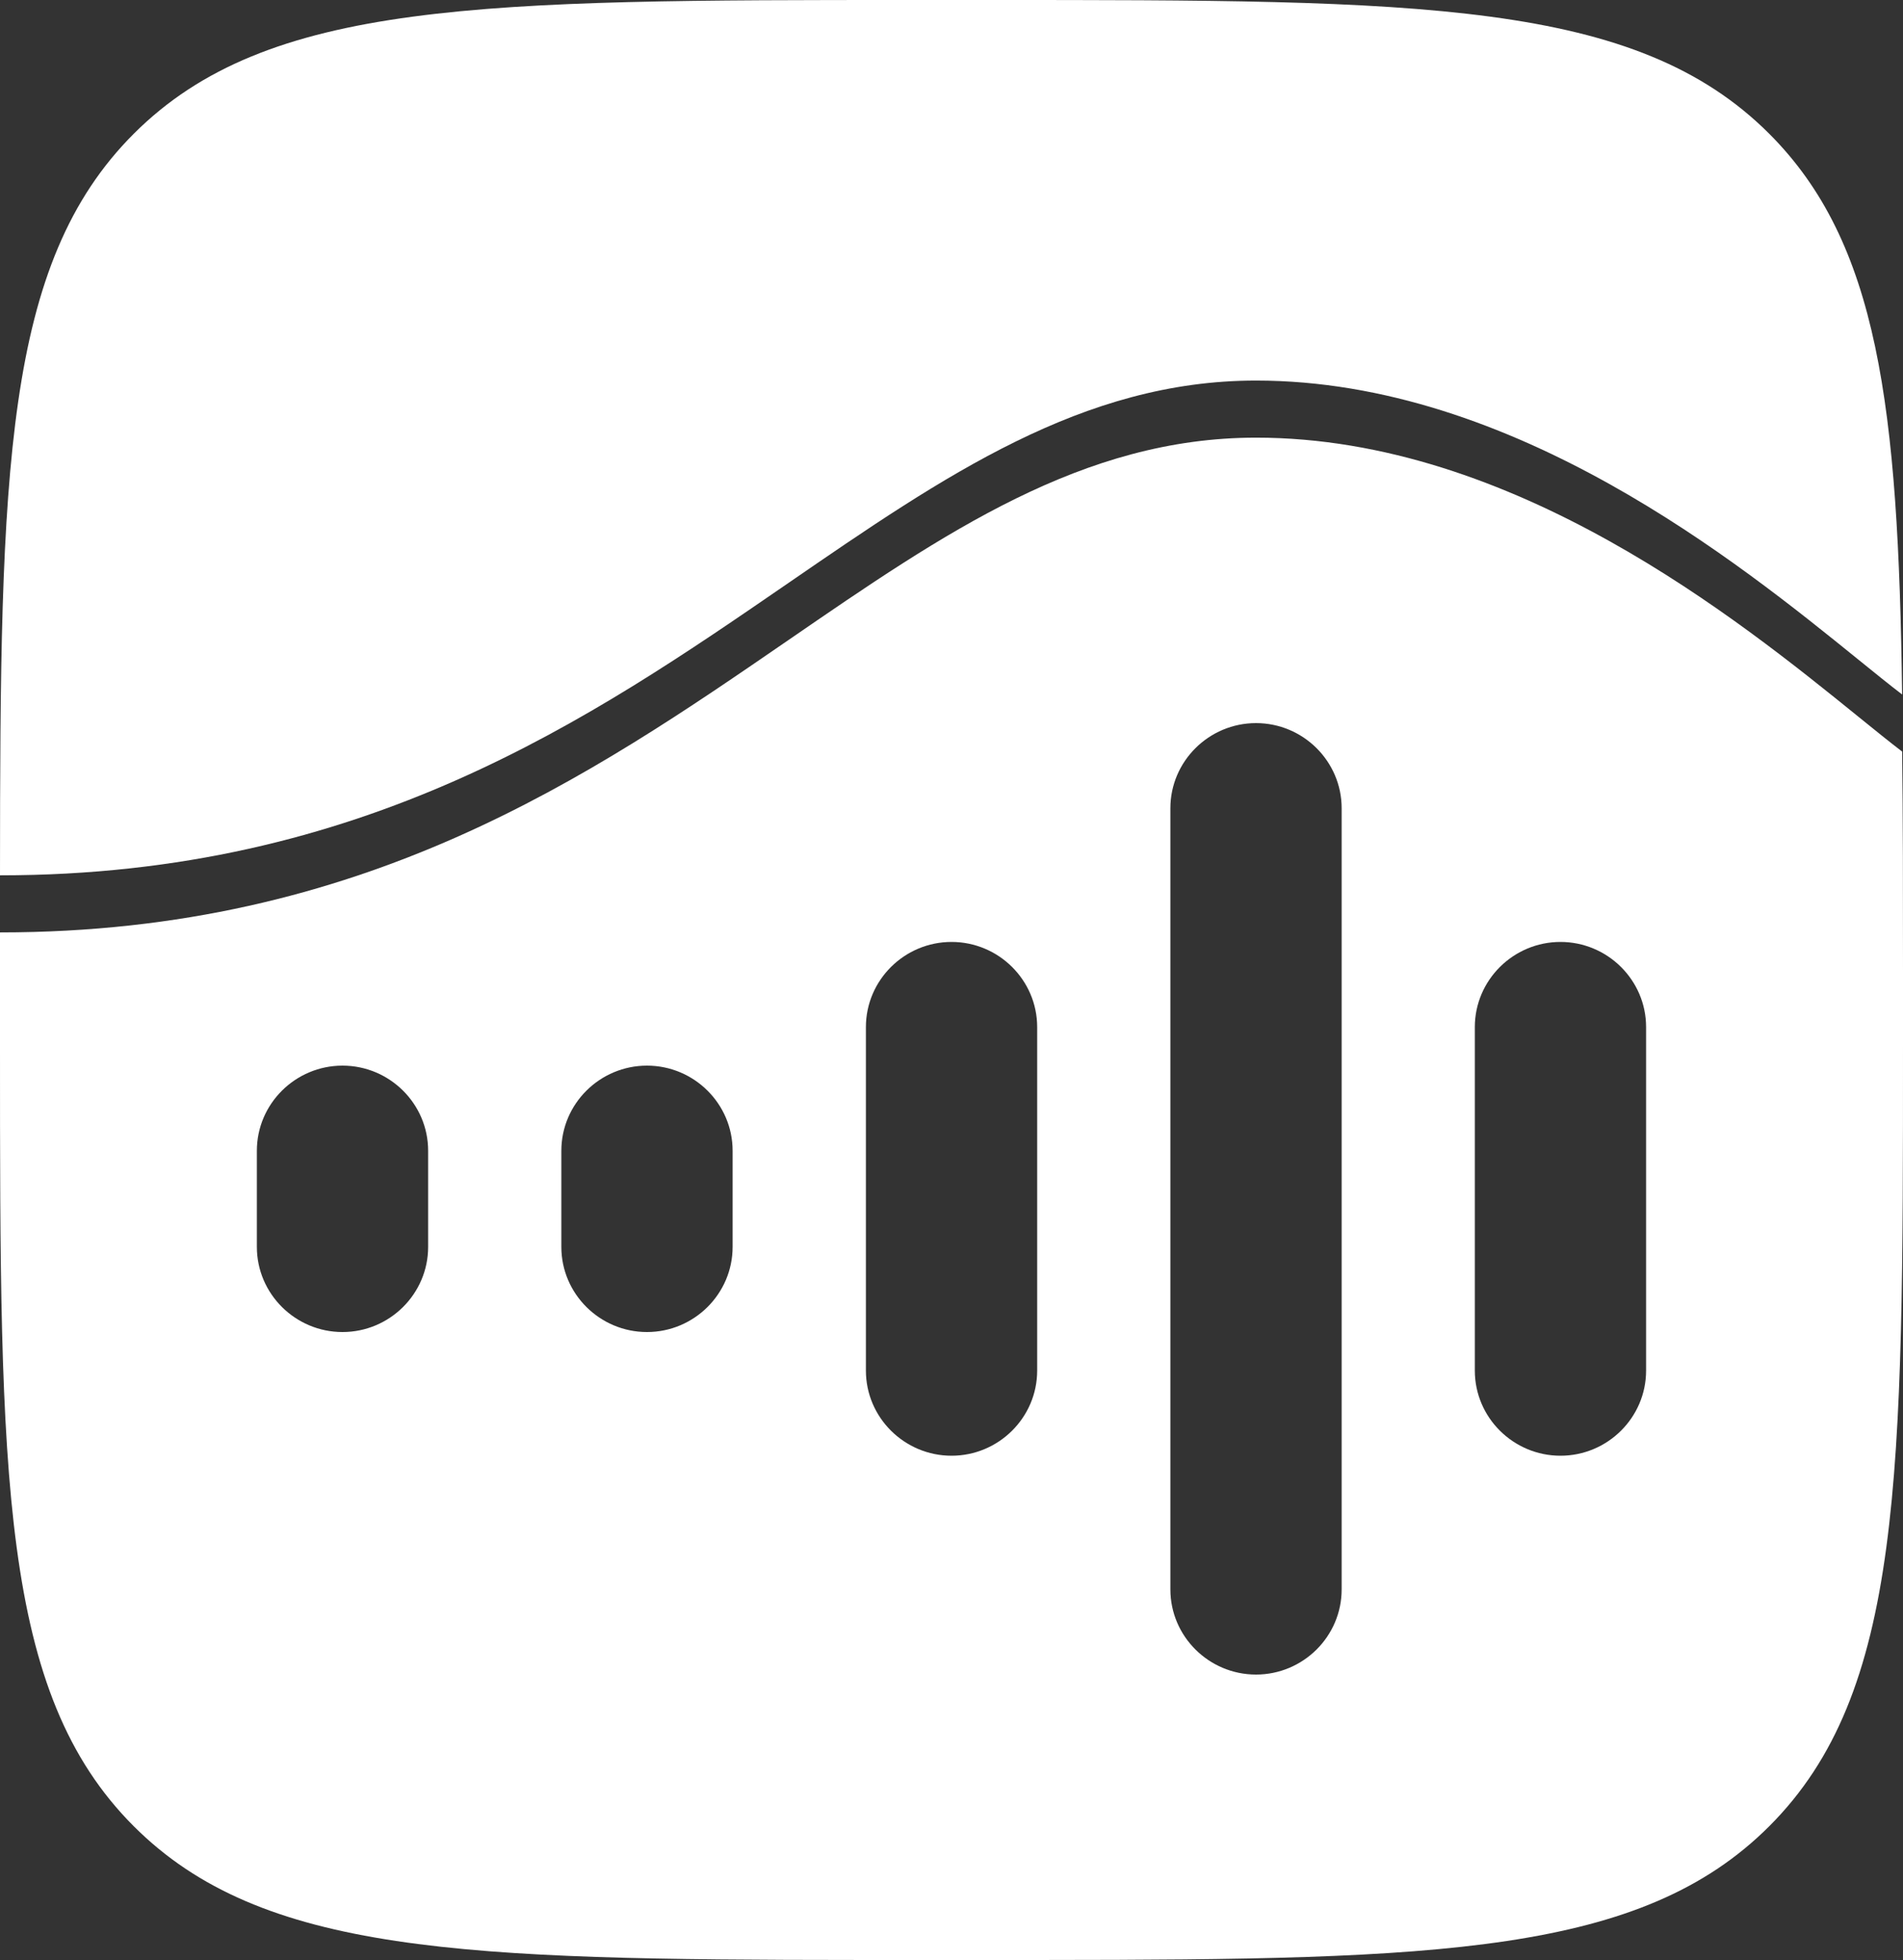 <?xml version="1.0" encoding="UTF-8"?> <svg xmlns="http://www.w3.org/2000/svg" width="100" height="103" viewBox="0 0 100 103" fill="none"><rect x="0" y="0" width="100" height="103" fill="#333333" stroke="none"/> <path d="M7.029 7.029C0.21 13.849 0.006 24.7 0 45.999C19.088 45.999 31.006 37.805 41.459 30.616C49.626 25.001 56.9 19.999 65.999 19.999C79.546 19.999 91.373 29.577 97.644 34.655C98.528 35.371 99.302 35.998 99.954 36.496C99.757 21.309 98.692 12.751 92.971 7.029C85.941 3.8147e-06 74.627 0 52 0H48C25.372 0 14.059 3.8147e-06 7.029 7.029Z" fill="white"></path> <path fill-rule="evenodd" clip-rule="evenodd" d="M41.459 33.616C31.006 40.805 19.088 48.999 0 48.999C0 49.656 0 50.323 0 51V55C0 77.627 0 88.941 7.029 95.971C13.748 102.689 24.379 102.986 45.061 102.999H54.939C75.621 102.986 86.252 102.689 92.971 95.971C100 88.941 100 77.627 100 55V51C100 46.788 100 42.969 99.955 39.496C99.305 39 98.534 38.376 97.655 37.664L97.654 37.663L97.653 37.663L97.653 37.662L97.653 37.662L97.644 37.655C91.373 32.577 79.545 22.999 66 22.999C56.9 22.999 49.627 28 41.461 33.615L41.459 33.616ZM82 49.5C79.529 49.5 77.5 51.504 77.5 53.975V72.025C77.5 74.497 79.529 76.5 82 76.5C84.472 76.5 86.5 74.497 86.5 72.025V53.975C86.5 51.504 84.472 49.5 82 49.5ZM61.502 42.475C61.502 40.004 63.531 38 66.002 38C68.473 38 70.502 40.004 70.502 42.475V83.525C70.502 85.997 68.473 88 66.002 88C63.531 88 61.502 85.997 61.502 83.525V42.475ZM50.002 49.5C47.531 49.5 45.502 51.504 45.502 53.975V72.025C45.502 74.496 47.531 76.5 50.002 76.5C52.474 76.5 54.502 74.496 54.502 72.025V53.975C54.502 51.504 52.474 49.5 50.002 49.5ZM29.498 60.475C29.498 58.003 31.526 56 33.998 56C36.469 56 38.498 58.003 38.498 60.475V65.525C38.498 67.996 36.469 70 33.998 70C31.526 70 29.498 67.996 29.498 65.525V60.475ZM17.998 56C15.527 56 13.498 58.003 13.498 60.475V65.525C13.498 67.996 15.527 70 17.998 70C20.47 70 22.498 67.996 22.498 65.525V60.475C22.498 58.003 20.47 56 17.998 56Z" fill="white"></path> </svg> 